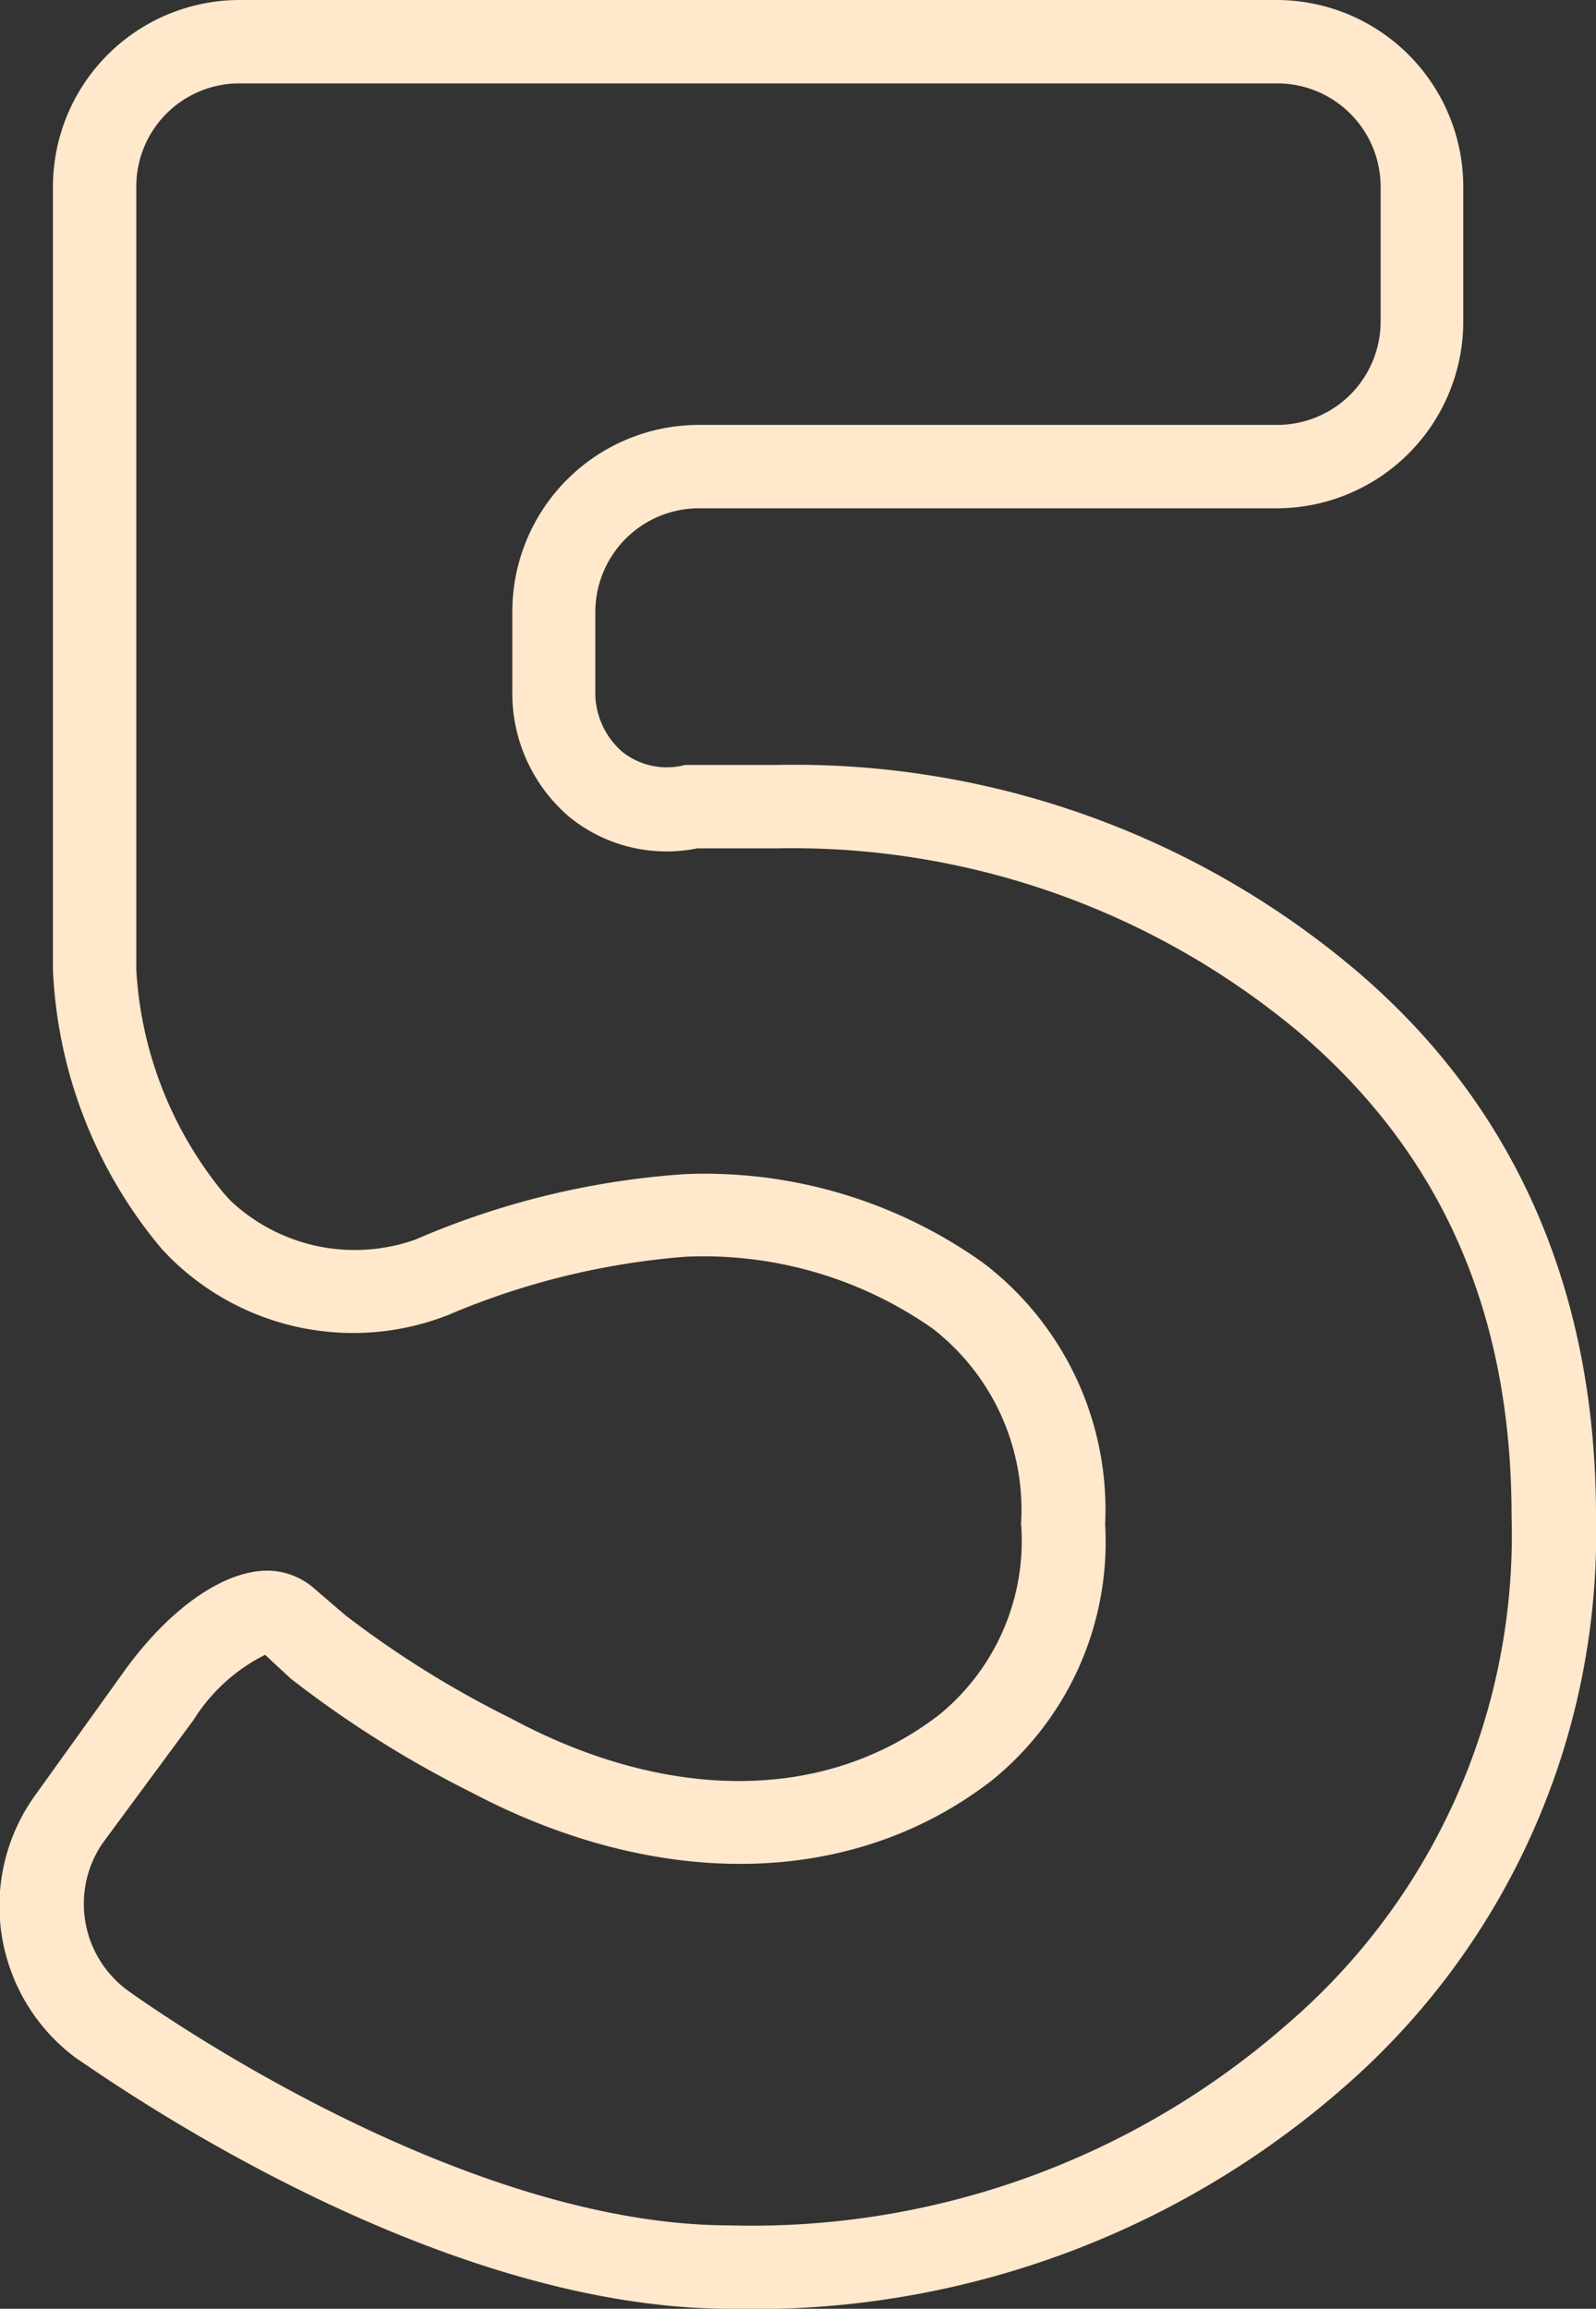 <?xml version="1.0" encoding="UTF-8"?> <svg xmlns="http://www.w3.org/2000/svg" viewBox="0 0 44.61 64.5"><rect x="0" y="0" width="44.61" height="64.5" fill="#333333" stroke="none"/> <g id="Слой_2" data-name="Слой 2"> <g id="Слой_1-2" data-name="Слой 1"> <path d="M20.41,64.5c-8.62,0-17.89-6.77-18.28-7A5.29,5.29,0,0,1,1,50.13l2.47-3.44c1.18-1.64,2.59-2.68,3.78-2.8a2,2,0,0,1,1.57.52l.84.72A28,28,0,0,0,14.27,48c4.27,2.3,8.74,2.42,12-.11a6.27,6.27,0,0,0,2.27-5.33,6.4,6.4,0,0,0-2.48-5.45,11.16,11.16,0,0,0-6.91-2,21.11,21.11,0,0,0-6.63,1.63,7.27,7.27,0,0,1-7.79-1.63l-.21-.22A13,13,0,0,1,1.48,27.1V5.22A5.22,5.22,0,0,1,6.69,0h29a5.22,5.22,0,0,1,5.21,5.22V9A5.22,5.22,0,0,1,35.7,14.2H19.53a2.9,2.9,0,0,0-2.89,2.89v2.18A2.19,2.19,0,0,0,17.39,21a2,2,0,0,0,1.76.37l.23,0h2.34A24.31,24.31,0,0,1,37.77,27c4.54,3.79,6.84,9,6.84,15.36a20.51,20.51,0,0,1-7,15.91A25,25,0,0,1,20.41,64.5Zm-13-18.27a5,5,0,0,0-2,1.82L2.87,51.49a3,3,0,0,0,.65,4.08c.09.07,9.05,6.6,16.89,6.6A22.69,22.69,0,0,0,36,56.53a18,18,0,0,0,6.25-14.17c0-5.75-2-10.19-6-13.57A22.07,22.07,0,0,0,21.72,23.7H19.49a4.31,4.31,0,0,1-3.58-.88,4.54,4.54,0,0,1-1.59-3.55V17.09a5.22,5.22,0,0,1,5.21-5.22H35.7A2.89,2.89,0,0,0,38.59,9V5.22A2.89,2.89,0,0,0,35.7,2.33h-29A2.88,2.88,0,0,0,3.81,5.22V27.1a10.78,10.78,0,0,0,2.44,6.23l.2.22a5.07,5.07,0,0,0,5.16,1.08,22.77,22.77,0,0,1,7.56-1.83,13.41,13.41,0,0,1,8.31,2.48,8.66,8.66,0,0,1,3.41,7.3,8.57,8.57,0,0,1-3.18,7.17c-4,3.08-9.47,3-14.54.32a30,30,0,0,1-5.05-3.18Zm-.12-.1,0,0Z" style="fill:#ffe8cc"></path> </g> </g> </svg> 